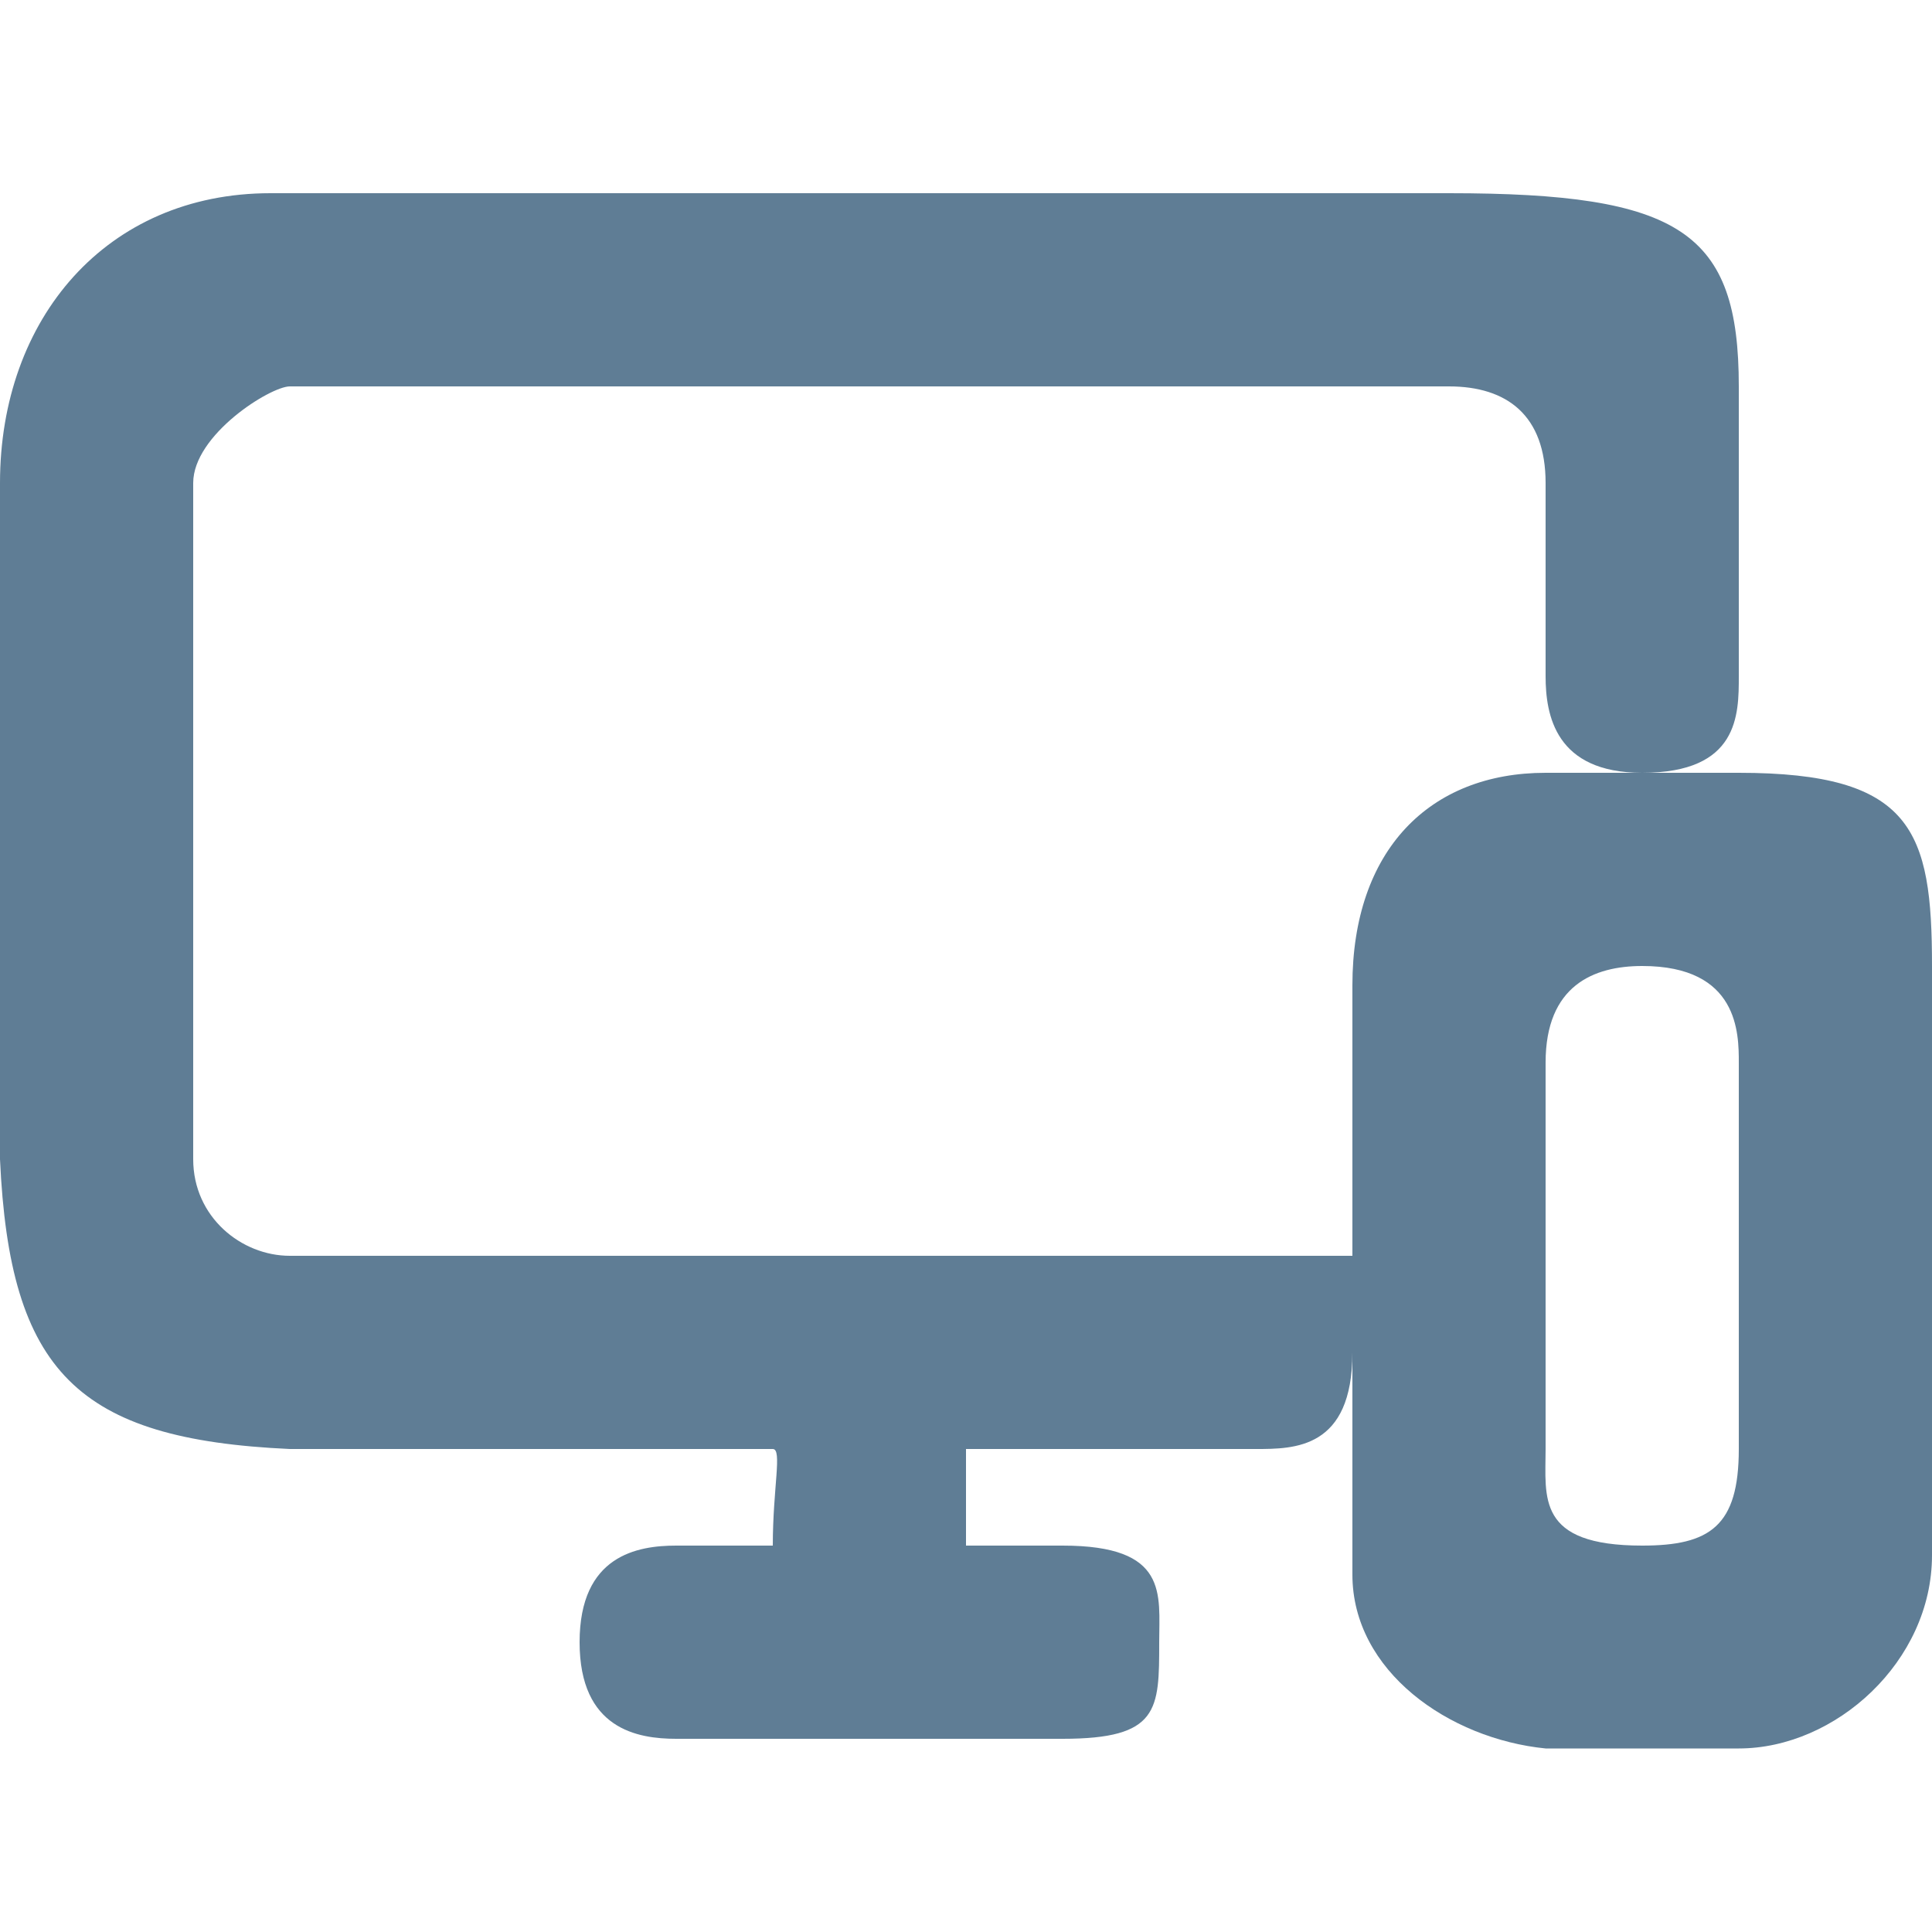 <?xml version="1.0" encoding="utf-8"?>
<!-- Generator: Adobe Illustrator 27.4.0, SVG Export Plug-In . SVG Version: 6.00 Build 0)  -->
<svg version="1.1" id="Layer_1" xmlns="http://www.w3.org/2000/svg" xmlns:xlink="http://www.w3.org/1999/xlink" x="0px" y="0px"
	 viewBox="0 0 20 20" style="enable-background:new 0 0 20 20;" xml:space="preserve">
<style type="text/css">
	.st0{fill:#5F7D95;}
</style>
<g>
	<path class="st0" d="M13,13c-2.2,0-7.8,0-10,0c-0.5,0-1-0.4-1-1c0-2.4,0-4.6,0-7c0-0.5,0.8-1,1-1c3.2,0,8.8,0,12,0c0.6,0,1,0.3,1,1
		c0,0.4,0,1.4,0,2c0,0.4,0.1,1,1,1c1,0,1-0.6,1-1c0-0.6,0-2.4,0-3c0-1.6-0.6-2-3-2C11.3,2,6.4,2,2.8,2C1.1,2,0,3.3,0,5
		c0,2.3,0,4.7,0,7c0.1,2.2,0.8,2.9,3,3c1.2,0,2.9,0,4,0c0.4,0,0.8,0,1,0c0.1,0,0,0.4,0,1c-0.2,0-0.7,0-1,0c-0.4,0-1,0.1-1,1
		c0,0.9,0.6,1,1,1c0.8,0,3.5,0,4,0c1,0,1-0.3,1-1c0-0.5,0.1-1-1-1c-0.2,0-0.8,0-1,0c0-0.4,0-0.7,0-1c0.5,0,2.8,0,3,0c0.4,0,1,0,1-1
		c0-0.2,0-0.7,0-1C13.7,13,13.2,13,13,13z"/>
	<path class="st0" d="M20,10c0-1.4-0.2-2-2-2c-0.8,0-1.2,0-2,0c-1.2,0-2,0.8-2,2.2c0,2.6,0,3.8,0,6.1c0,1,1,1.7,2,1.8
		c0.9,0,1.1,0,2,0c1,0,2-0.9,2-2C20,13.9,20,12,20,10z M18,15c0,0.8-0.3,1-1,1c-1.1,0-1-0.5-1-1c0-2.1,0-3.8,0-4c0-0.8,0.5-1,1-1
		c1,0,1,0.7,1,1C18,12.4,18,13.6,18,15z"/>
</g>
</svg>
